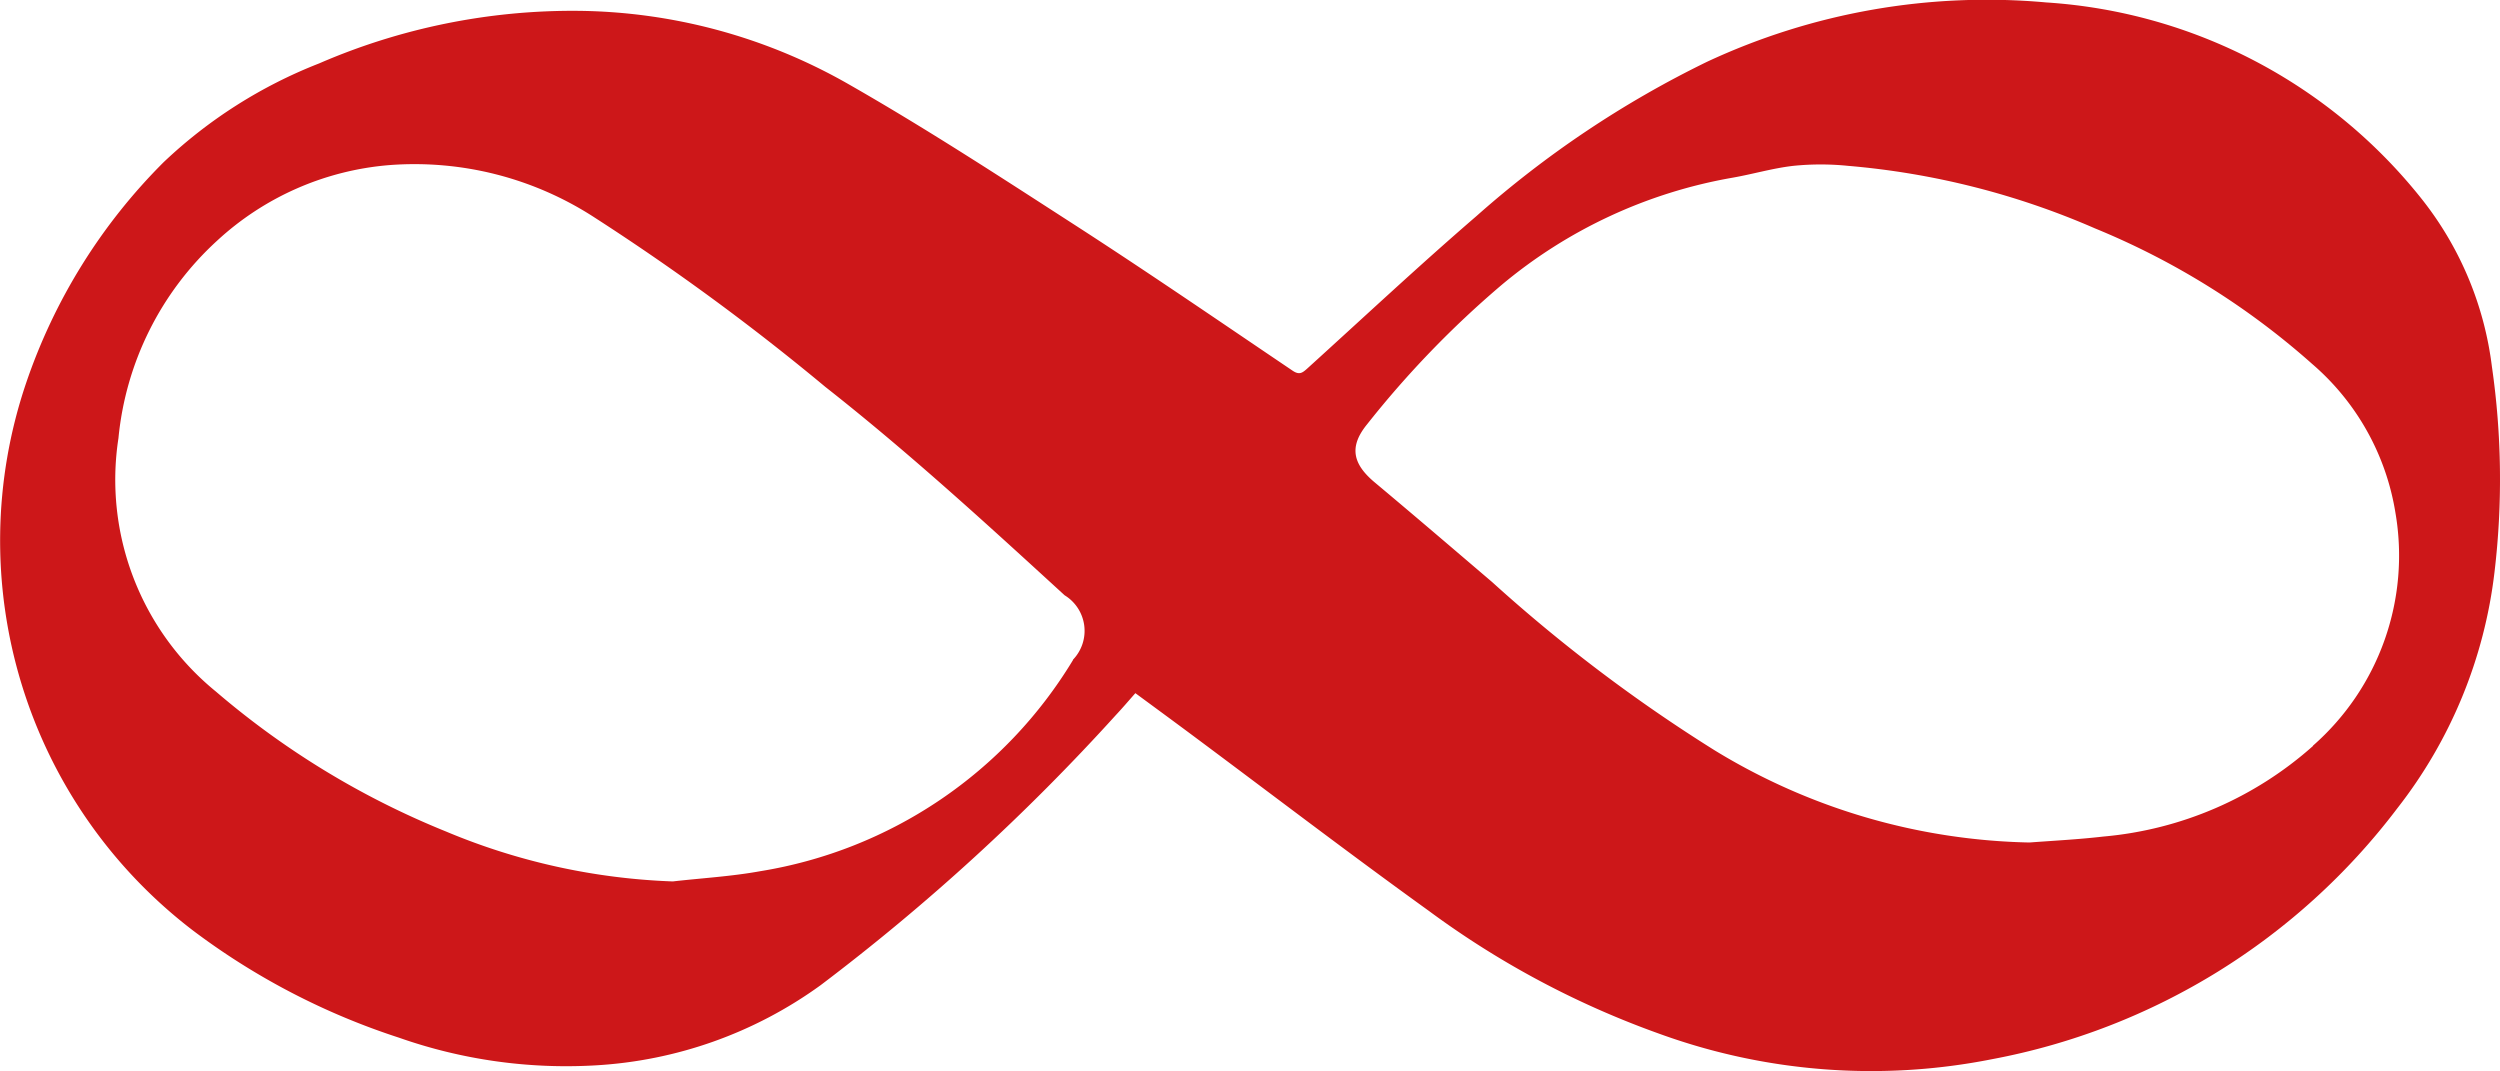 <svg xmlns="http://www.w3.org/2000/svg" width="42" height="18" viewBox="0 0 42 18"><path d="M43.928,360.815A5.641,5.641,0,0,0,42.755,358a8.776,8.776,0,0,0-6.315-3.311,11.112,11.112,0,0,0-5.705,1,17.15,17.15,0,0,0-3.864,2.586c-.968.834-1.9,1.707-2.848,2.566-.078.07-.13.111-.242.036-1.2-.81-2.391-1.628-3.605-2.413-1.286-.83-2.568-1.668-3.9-2.426a9.33,9.33,0,0,0-4.511-1.208,10.71,10.71,0,0,0-4.342.884,8.06,8.06,0,0,0-2.608,1.656A9.6,9.6,0,0,0,2.5,361.088a8.242,8.242,0,0,0,2.815,9.2,11.8,11.8,0,0,0,3.448,1.792,8.475,8.475,0,0,0,3.288.467,7.136,7.136,0,0,0,3.8-1.349,35.9,35.9,0,0,0,4.955-4.533c.107-.114.208-.232.331-.372.33.243.645.474.958.707,1.325.986,2.637,1.989,3.977,2.954a15,15,0,0,0,3.862,2.059,10.418,10.418,0,0,0,5.592.43,11.108,11.108,0,0,0,6.809-4.212,7.941,7.941,0,0,0,1.636-3.975,13.221,13.221,0,0,0-.043-3.442m-23.837,4.92a7.55,7.55,0,0,1-5.255,3.55c-.484.088-.98.116-1.47.172a10.83,10.83,0,0,1-3.816-.841,13.991,13.991,0,0,1-3.859-2.348,4.59,4.59,0,0,1-1.638-4.258,5.165,5.165,0,0,1,1.657-3.317A4.842,4.842,0,0,1,8.6,357.422a5.55,5.55,0,0,1,3.456.883,39.612,39.612,0,0,1,3.874,2.844c1.4,1.1,2.708,2.3,4.019,3.5a.7.7,0,0,1,.14,1.082m20.834,1.448a6.1,6.1,0,0,1-3.523,1.523c-.413.048-.828.069-1.242.1a10.53,10.53,0,0,1-5.285-1.546,26.434,26.434,0,0,1-3.744-2.831c-.655-.559-1.31-1.12-1.971-1.673-.378-.316-.429-.607-.127-.977a16.467,16.467,0,0,1,2.252-2.334,8.247,8.247,0,0,1,3.883-1.807c.344-.06.682-.161,1.027-.2a4.548,4.548,0,0,1,.915,0,13.145,13.145,0,0,1,4.151,1.051,12.776,12.776,0,0,1,3.647,2.276,4.168,4.168,0,0,1,1.4,2.5,4.248,4.248,0,0,1-1.387,3.916" transform="translate(-2.063 -354.648)" fill="#cd1719"/></svg>
